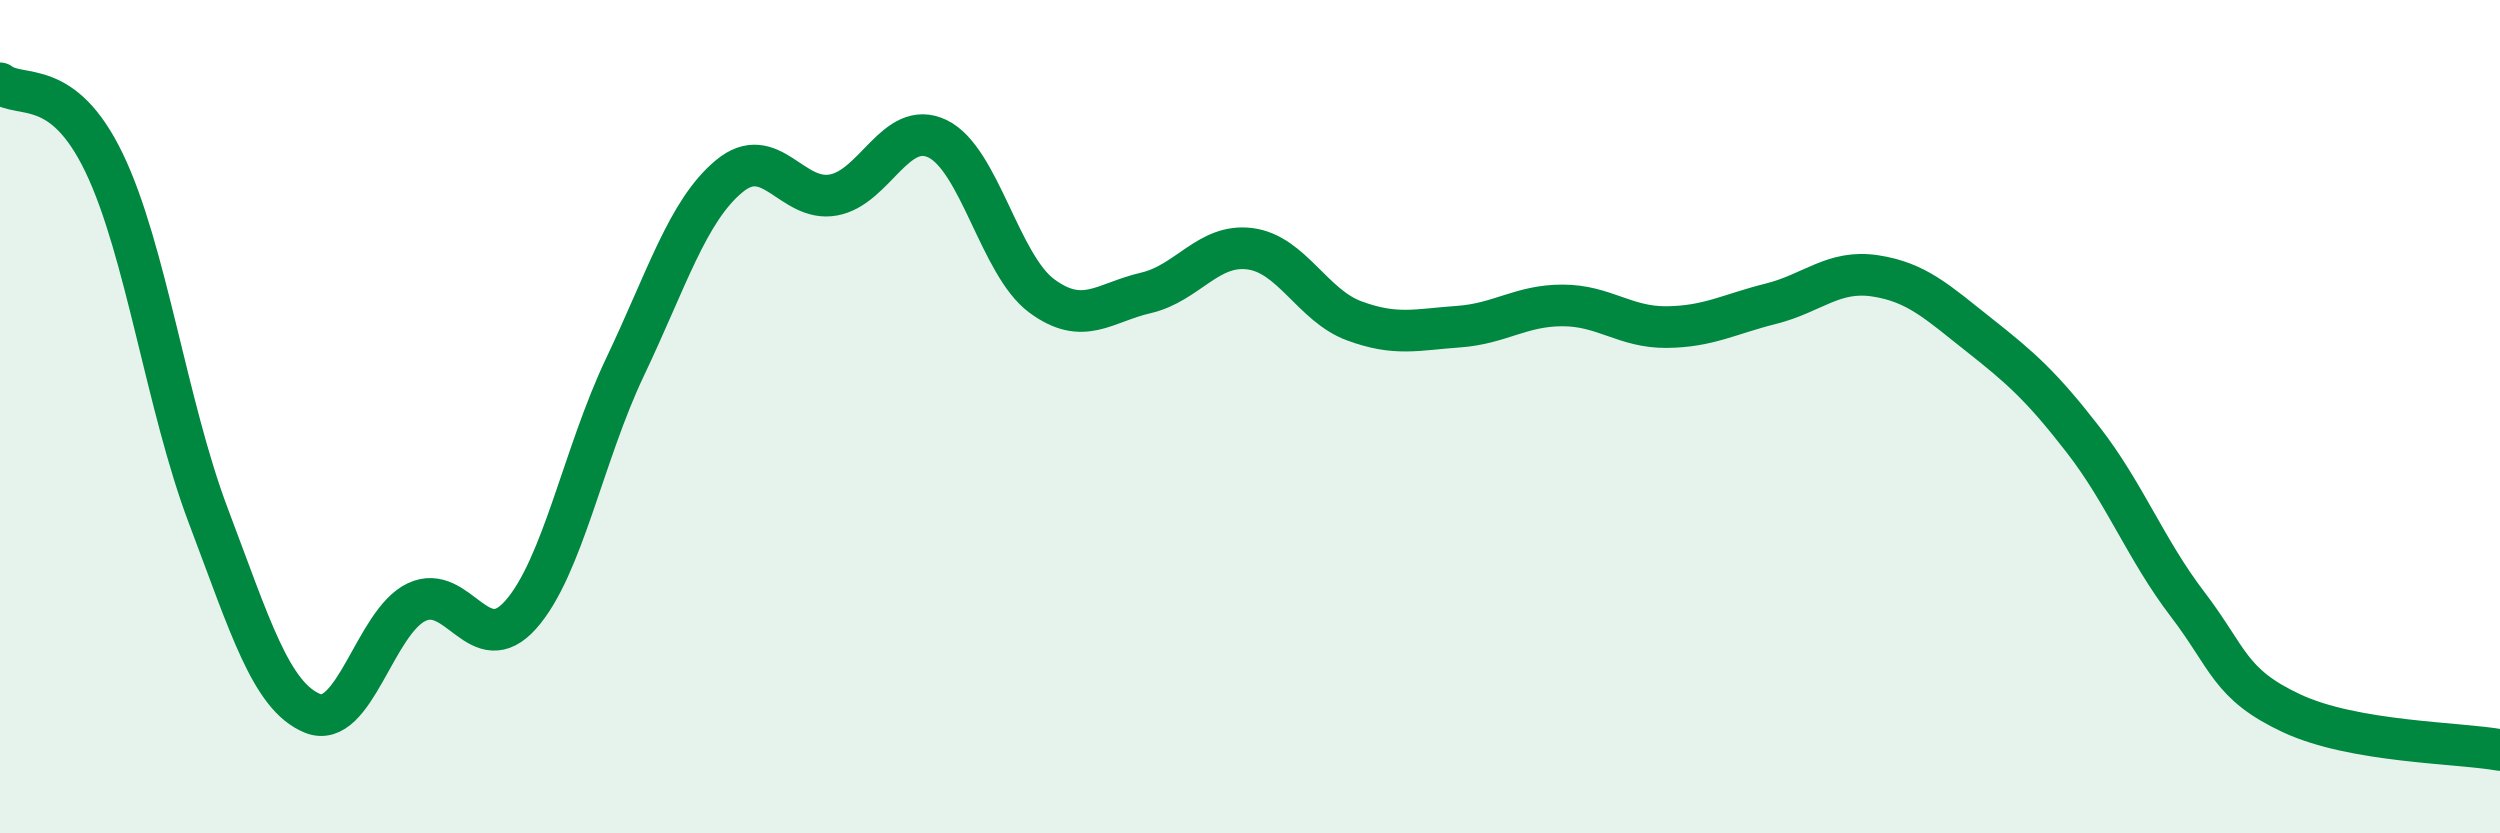 
    <svg width="60" height="20" viewBox="0 0 60 20" xmlns="http://www.w3.org/2000/svg">
      <path
        d="M 0,2 C 0.5,2.38 1.5,1.83 2.5,3.91 C 3.5,5.99 4,9.74 5,12.38 C 6,15.02 6.5,16.71 7.5,17.12 C 8.5,17.53 9,14.92 10,14.45 C 11,13.98 11.5,15.88 12.5,14.75 C 13.5,13.62 14,10.91 15,8.81 C 16,6.71 16.5,5.06 17.5,4.23 C 18.5,3.4 19,4.86 20,4.68 C 21,4.5 21.5,2.85 22.5,3.33 C 23.5,3.81 24,6.36 25,7.1 C 26,7.84 26.5,7.26 27.5,7.03 C 28.5,6.8 29,5.84 30,5.97 C 31,6.1 31.5,7.33 32.5,7.7 C 33.5,8.07 34,7.91 35,7.84 C 36,7.77 36.5,7.33 37.5,7.33 C 38.5,7.33 39,7.86 40,7.85 C 41,7.84 41.5,7.54 42.5,7.29 C 43.5,7.04 44,6.47 45,6.62 C 46,6.77 46.5,7.25 47.5,8.04 C 48.5,8.83 49,9.27 50,10.56 C 51,11.85 51.5,13.19 52.5,14.5 C 53.5,15.81 53.5,16.42 55,17.12 C 56.5,17.82 59,17.82 60,18L60 20L0 20Z"
        fill="#008740"
        opacity="0.1"
        stroke-linecap="round"
        stroke-linejoin="round"
      />
      <path
        d="M 0,2 C 0.5,2.38 1.5,1.83 2.5,3.91 C 3.5,5.99 4,9.74 5,12.38 C 6,15.02 6.5,16.71 7.5,17.12 C 8.5,17.53 9,14.92 10,14.45 C 11,13.98 11.5,15.88 12.5,14.75 C 13.5,13.62 14,10.91 15,8.81 C 16,6.71 16.5,5.06 17.5,4.23 C 18.5,3.4 19,4.86 20,4.68 C 21,4.5 21.5,2.85 22.5,3.33 C 23.5,3.81 24,6.36 25,7.1 C 26,7.84 26.5,7.26 27.5,7.03 C 28.5,6.8 29,5.84 30,5.97 C 31,6.1 31.5,7.33 32.5,7.7 C 33.5,8.07 34,7.91 35,7.84 C 36,7.77 36.5,7.33 37.5,7.33 C 38.5,7.33 39,7.86 40,7.85 C 41,7.84 41.5,7.54 42.5,7.29 C 43.5,7.04 44,6.47 45,6.62 C 46,6.77 46.5,7.25 47.5,8.04 C 48.5,8.83 49,9.27 50,10.56 C 51,11.85 51.5,13.19 52.5,14.5 C 53.5,15.81 53.5,16.42 55,17.12 C 56.5,17.82 59,17.82 60,18"
        stroke="#008740"
        stroke-width="1"
        fill="none"
        stroke-linecap="round"
        stroke-linejoin="round"
      />
    </svg>
  
